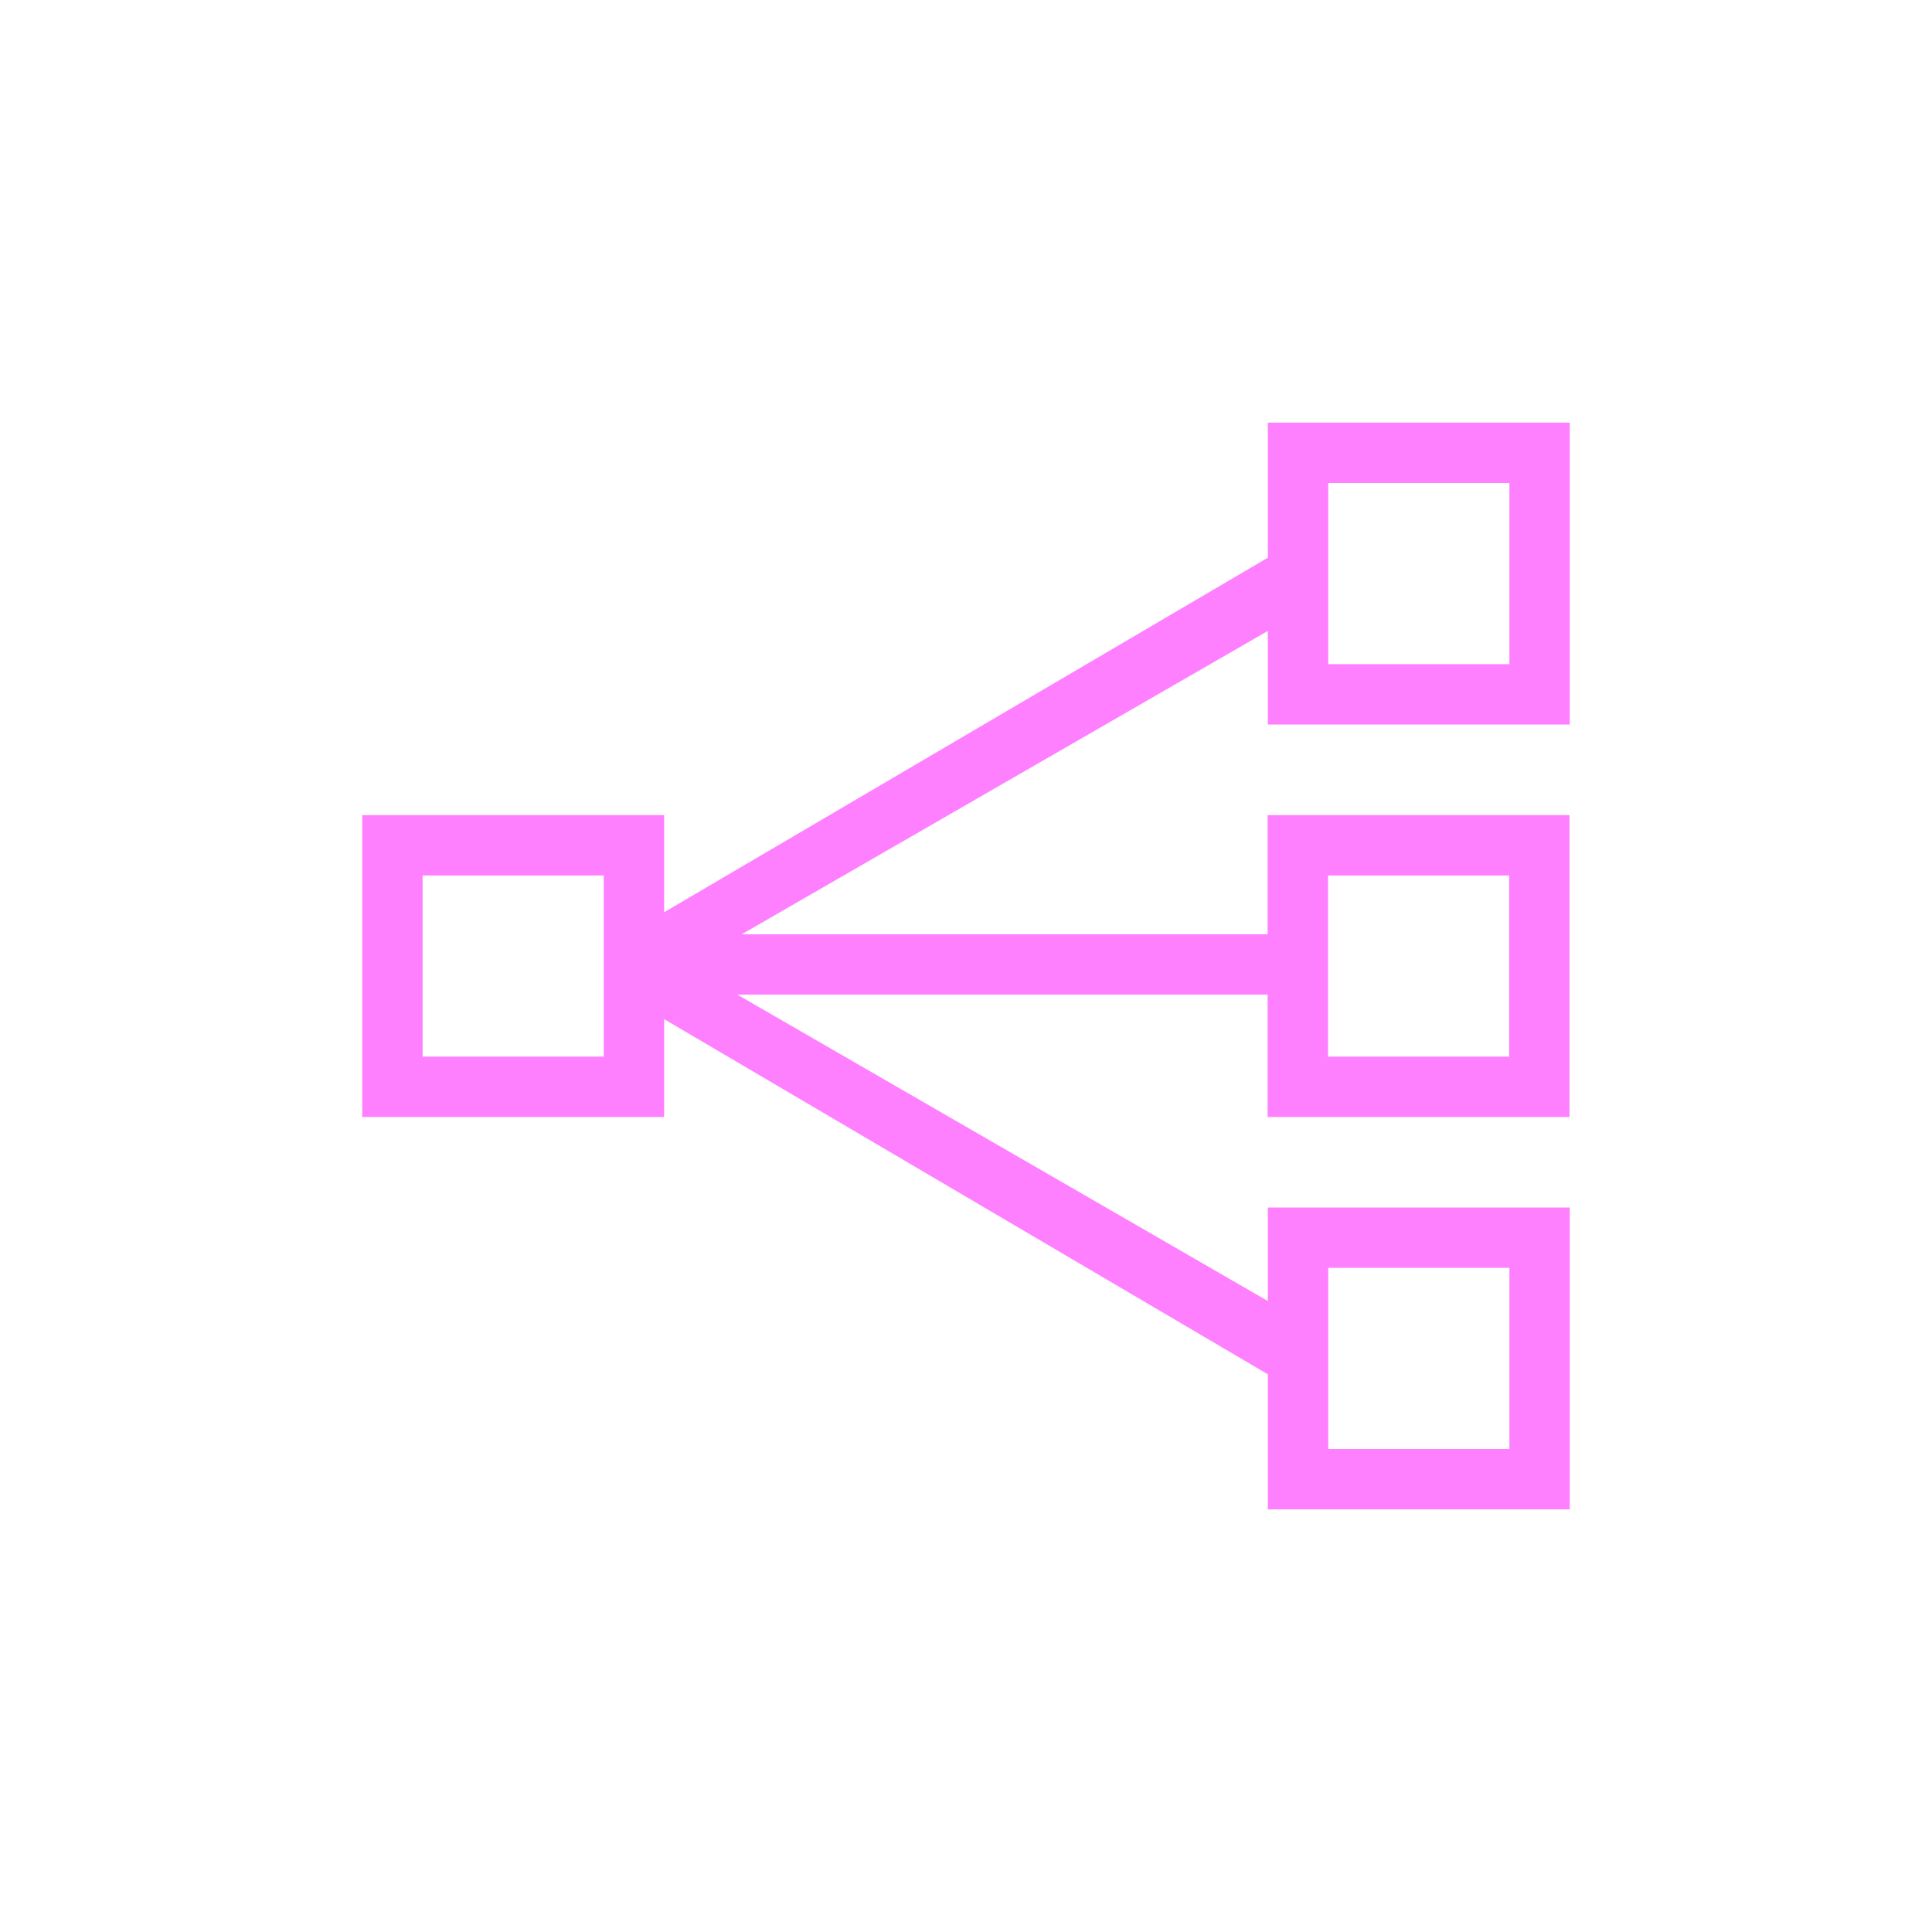 <svg id="Icons" xmlns="http://www.w3.org/2000/svg" viewBox="0 0 32 32"><defs><style>.cls-1{fill:#FF80FF;}</style></defs><path class="cls-1" d="M26,12V7H21V9.237L11,15.11V13.501H6v5h5v-1.621l10,5.883V25h5V20H21v1.549l-8.788-5.075h8.784v2.027h5v-5h-5v1.973h-8.71L21,10.45V12ZM22,8h3v3H22Zm0,13h3v3H22ZM10,17.501H7v-3h3Zm11.996-3h3v3h-3Z"/></svg>
